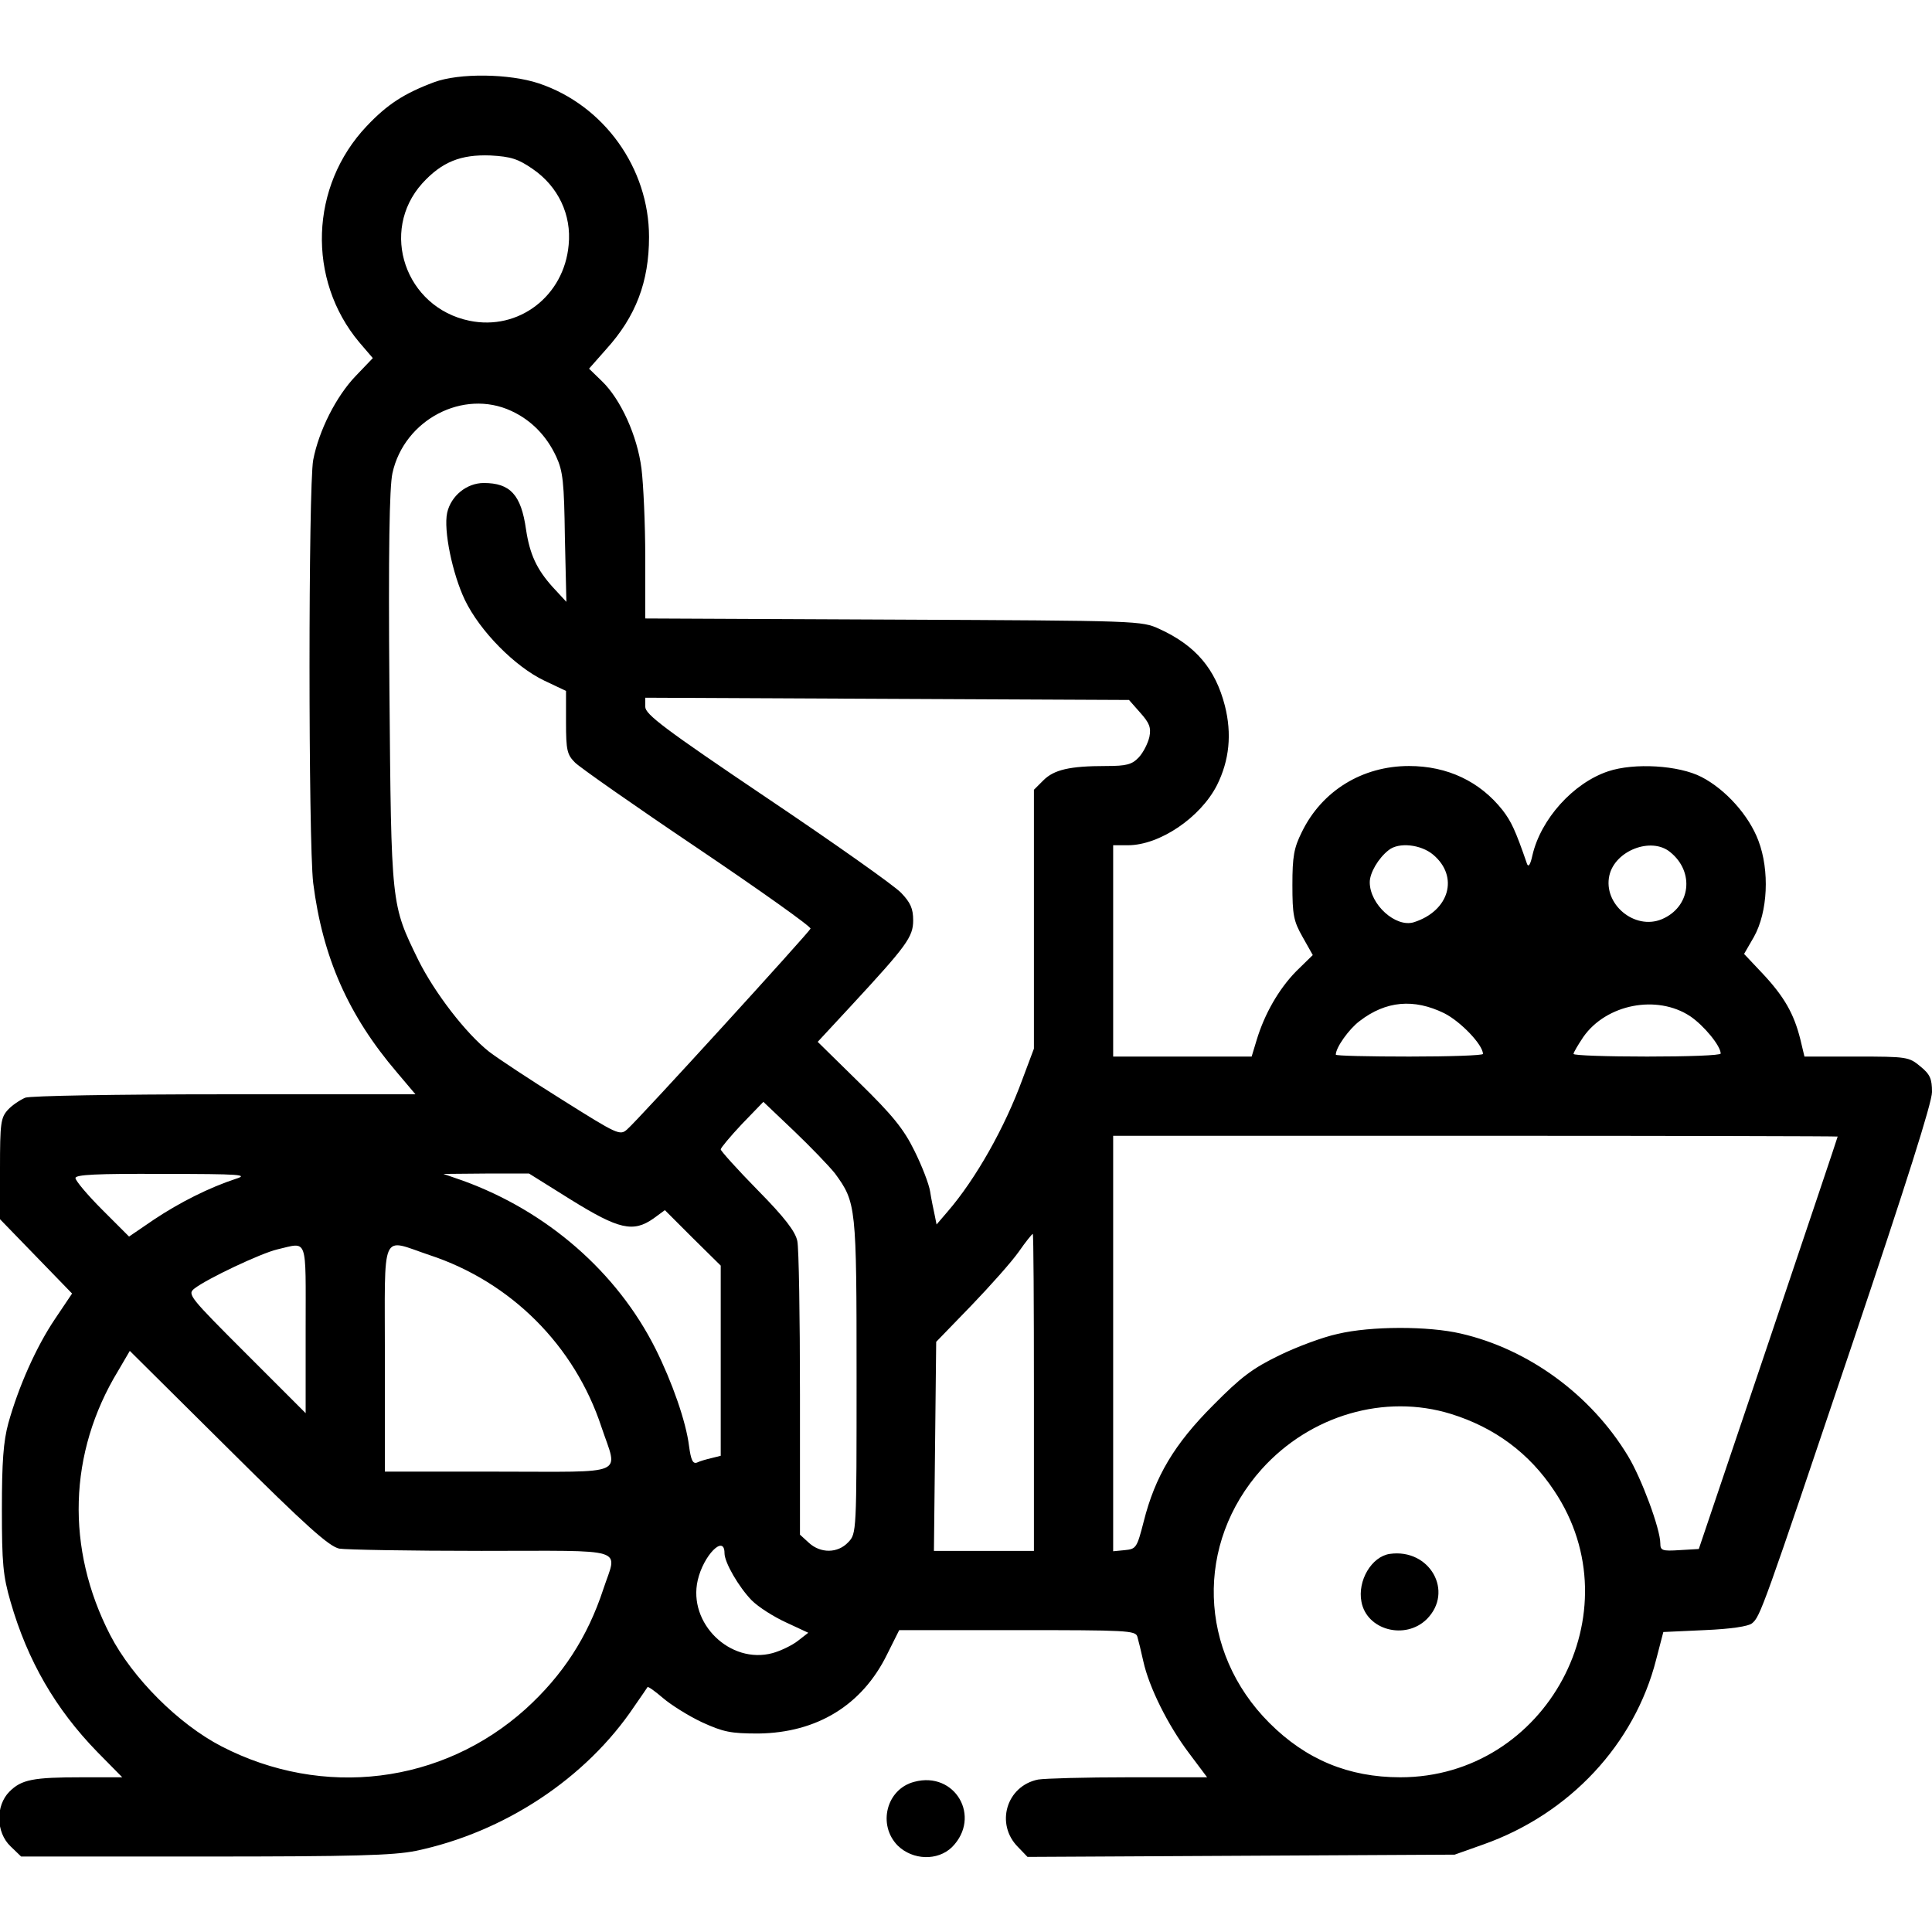 <?xml version="1.0" standalone="no"?>
<!DOCTYPE svg PUBLIC "-//W3C//DTD SVG 20010904//EN"
 "http://www.w3.org/TR/2001/REC-SVG-20010904/DTD/svg10.dtd">
<svg version="1.0" xmlns="http://www.w3.org/2000/svg"
 width="512pt" height="512pt" viewBox="0 0 512 512"
 preserveAspectRatio="xMidYMid meet">
<g transform="translate(0,512) scale(0.1,-0.1)"
fill="#000000" stroke="none">
<path d="M1150 4902 c-80 -30 -124 -59 -178 -116 -151 -159 -159 -407 -20
-573 l36 -42 -45 -47 c-52 -54 -98 -145 -113 -223 -13 -72 -13 -1010 0 -1121
25 -197 93 -351 222 -502 l49 -58 -505 0 c-290 0 -515 -4 -529 -9 -14 -6 -35
-20 -46 -32 -19 -21 -21 -35 -21 -156 l0 -134 96 -99 95 -98 -45 -67 c-50 -74
-97 -180 -124 -277 -13 -48 -17 -102 -17 -228 0 -143 3 -176 23 -245 45 -156
119 -284 230 -398 l66 -67 -106 0 c-131 0 -161 -6 -193 -38 -37 -37 -36 -108
3 -145 l28 -27 486 0 c398 0 500 3 560 15 234 49 451 192 579 383 18 26 34 49
35 51 2 2 20 -11 41 -29 21 -18 67 -47 103 -64 57 -26 76 -30 150 -30 155 2
275 75 341 210 l32 64 313 0 c289 0 313 -1 318 -17 3 -10 10 -39 16 -66 15
-68 65 -169 121 -243 l48 -64 -208 0 c-115 0 -222 -3 -240 -6 -84 -17 -114
-118 -53 -179 l25 -26 566 3 566 3 76 27 c229 81 401 266 458 490 l19 73 109
5 c71 3 116 10 126 18 22 18 28 35 268 747 140 416 209 633 209 661 0 35 -5
47 -31 68 -30 25 -35 26 -169 26 l-138 0 -11 46 c-17 68 -43 113 -99 173 l-50
53 26 45 c37 66 42 176 12 255 -25 67 -87 136 -151 169 -60 31 -178 38 -247
15 -93 -31 -179 -127 -201 -223 -5 -23 -10 -32 -14 -23 -31 90 -42 113 -65
143 -60 76 -146 117 -248 117 -124 0 -231 -66 -284 -175 -21 -42 -25 -65 -25
-140 0 -79 3 -96 27 -138 l27 -48 -44 -43 c-46 -47 -84 -113 -105 -183 l-13
-43 -184 0 -183 0 0 280 0 280 39 0 c84 0 192 73 236 159 33 66 40 136 21 211
-25 97 -77 159 -173 203 -48 22 -51 22 -705 25 l-658 3 0 162 c0 89 -5 195
-10 235 -11 87 -55 184 -105 232 l-34 33 45 51 c79 87 114 179 114 298 0 182
-119 349 -292 407 -78 26 -211 28 -278 3z m262 -230 c67 -46 103 -121 95 -201
-12 -136 -133 -228 -263 -201 -170 35 -239 237 -125 364 52 57 102 77 181 74
54 -3 73 -9 112 -36z m-57 -641 c52 -24 93 -65 119 -121 18 -39 21 -68 23
-215 l4 -170 -37 40 c-42 47 -60 86 -70 152 -13 92 -42 123 -112 123 -45 0
-87 -34 -97 -79 -10 -46 14 -162 47 -231 40 -83 133 -177 211 -214 l57 -27 0
-83 c0 -75 3 -86 24 -107 13 -13 160 -116 325 -227 166 -112 301 -208 299
-213 -3 -9 -454 -504 -486 -532 -19 -17 -25 -14 -173 79 -85 53 -171 110 -193
127 -62 49 -144 156 -187 242 -73 150 -72 140 -77 720 -3 363 0 535 8 571 31
142 188 224 315 165z m1667 -800 c24 -27 29 -39 24 -64 -4 -17 -16 -41 -28
-54 -18 -19 -32 -23 -87 -23 -97 0 -138 -10 -166 -38 l-25 -25 0 -343 0 -343
-30 -80 c-47 -129 -124 -265 -198 -351 l-30 -35 -5 25 c-3 14 -9 42 -12 62 -3
20 -22 69 -42 109 -28 57 -58 94 -146 180 l-110 108 89 96 c147 159 164 182
164 226 0 31 -7 47 -32 73 -18 19 -178 132 -355 251 -273 184 -323 222 -323
242 l0 24 641 -3 641 -3 30 -34z m776 -376 c69 -58 43 -149 -51 -179 -48 -15
-117 47 -117 106 0 25 23 64 50 85 27 22 86 15 118 -12z m628 7 c66 -53 54
-146 -22 -178 -72 -30 -156 40 -139 116 15 66 111 103 161 62z m-599 -427 c44
-22 103 -84 103 -108 0 -4 -88 -7 -195 -7 -107 0 -195 2 -195 5 0 19 35 68 63
89 70 54 144 60 224 21z m652 -8 c37 -25 81 -79 81 -99 0 -5 -88 -8 -195 -8
-107 0 -195 3 -195 7 0 4 12 24 26 45 61 87 195 113 283 55z m-2266 -417 c56
-77 57 -86 57 -538 0 -413 0 -416 -22 -439 -28 -30 -74 -30 -105 -1 l-23 21 0
372 c0 205 -3 388 -7 406 -5 25 -33 62 -105 135 -54 55 -98 104 -98 108 0 4
25 34 56 67 l57 59 81 -77 c44 -42 93 -93 109 -113z m2657 98 c0 -2 -83 -248
-184 -548 l-184 -545 -51 -3 c-46 -3 -51 -1 -51 18 0 38 -50 173 -86 232 -98
162 -264 283 -443 324 -86 20 -238 20 -326 -1 -38 -8 -108 -34 -155 -57 -70
-34 -101 -57 -175 -132 -103 -103 -154 -189 -184 -308 -18 -70 -20 -73 -50
-76 l-31 -3 0 550 0 551 960 0 c528 0 960 -1 960 -2z m-4245 -112 c-70 -23
-148 -62 -217 -108 l-66 -45 -71 71 c-39 39 -71 77 -71 84 0 9 55 12 233 11
204 0 227 -2 192 -13z m889 -56 c126 -78 164 -87 218 -49 l30 22 74 -74 74
-73 0 -252 0 -252 -24 -6 c-13 -3 -31 -8 -39 -12 -11 -4 -16 7 -21 44 -8 65
-45 170 -89 258 -102 203 -287 364 -510 445 l-52 18 114 1 113 0 112 -70z
m1226 -510 l0 -420 -132 0 -133 0 3 277 3 277 92 95 c51 53 108 117 127 144
18 26 35 47 37 47 2 0 3 -189 3 -420z m-1930 168 l0 -223 -157 157 c-151 151
-157 158 -138 173 33 26 177 94 220 104 82 19 75 37 75 -211z m328 196 c216
-71 385 -240 456 -456 44 -131 73 -118 -274 -118 l-300 0 0 300 c0 347 -13
318 118 274z m-239 -778 c18 -3 188 -6 377 -6 394 0 360 11 323 -101 -42 -128
-108 -229 -206 -318 -221 -199 -537 -238 -806 -99 -114 59 -236 181 -295 295
-118 229 -111 483 21 700 l31 53 261 -259 c209 -208 267 -259 294 -265z m2946
357 c116 -36 208 -104 274 -204 215 -321 -21 -759 -408 -759 -137 0 -250 47
-347 144 -189 189 -197 476 -20 673 129 143 326 200 501 146z m-1925 -369 c0
-25 38 -90 72 -125 18 -18 59 -44 92 -59 l58 -27 -27 -21 c-15 -12 -46 -27
-68 -33 -112 -30 -224 79 -198 193 15 66 71 123 71 72z"/>
<path d="M3683 1002 c-48 -7 -86 -71 -75 -127 14 -75 116 -102 173 -46 73 73
8 188 -98 173z"/>
<path d="M2423 398 c-74 -19 -98 -114 -44 -169 40 -39 106 -41 144 -4 79 80 8
202 -100 173z"/>
</g>
</svg>
